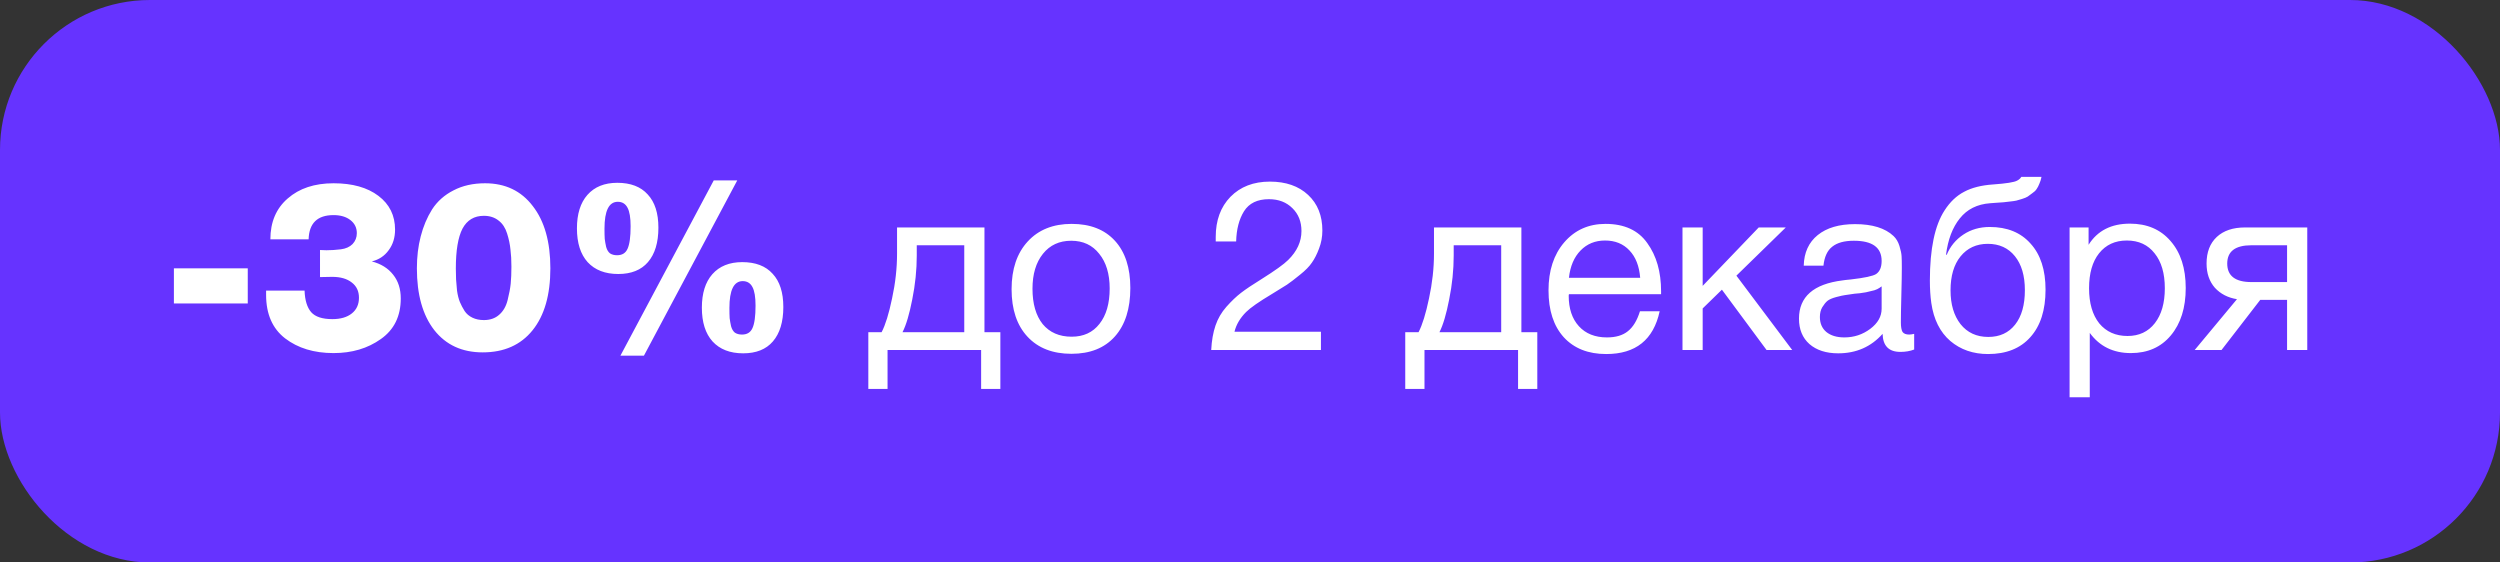 <?xml version="1.0" encoding="UTF-8"?> <svg xmlns="http://www.w3.org/2000/svg" width="200" height="45" viewBox="0 0 200 45" fill="none"><rect x="0" y="0" width="200" height="45" fill="#333333" stroke="none"/> <rect width="200" height="45" rx="12" fill="#6633FF"></rect> <path d="M19.821 21.464V24.276H13.912V21.464H19.821ZM24.689 19.146H21.63C21.63 17.765 22.093 16.676 23.017 15.878C23.942 15.067 25.164 14.662 26.684 14.662C28.192 14.662 29.389 14.998 30.275 15.669C31.162 16.34 31.605 17.24 31.605 18.367C31.605 19.013 31.434 19.564 31.092 20.02C30.763 20.476 30.313 20.774 29.743 20.913C30.478 21.103 31.048 21.458 31.453 21.977C31.859 22.484 32.061 23.117 32.061 23.877C32.061 25.296 31.529 26.379 30.465 27.126C29.414 27.873 28.154 28.247 26.684 28.247C25.126 28.247 23.834 27.854 22.808 27.069C21.795 26.284 21.288 25.125 21.288 23.592V23.25H24.366C24.392 24.023 24.569 24.599 24.898 24.979C25.228 25.346 25.791 25.53 26.589 25.53C27.248 25.53 27.767 25.378 28.147 25.074C28.527 24.77 28.717 24.352 28.717 23.82C28.717 23.301 28.527 22.895 28.147 22.604C27.767 22.3 27.242 22.148 26.57 22.148C26.393 22.148 26.07 22.154 25.601 22.167V20.001C25.753 20.014 25.924 20.02 26.114 20.02C26.482 20.02 26.868 19.995 27.273 19.944C27.666 19.893 27.976 19.754 28.204 19.526C28.432 19.285 28.546 18.994 28.546 18.652C28.546 18.221 28.375 17.873 28.033 17.607C27.691 17.341 27.242 17.208 26.684 17.208C25.392 17.208 24.727 17.854 24.689 19.146ZM38.804 14.662C40.425 14.662 41.698 15.27 42.623 16.486C43.56 17.689 44.029 19.349 44.029 21.464C44.029 23.592 43.554 25.245 42.604 26.423C41.654 27.601 40.324 28.19 38.614 28.19C36.967 28.19 35.675 27.595 34.738 26.404C33.813 25.213 33.351 23.567 33.351 21.464C33.351 20.552 33.452 19.703 33.655 18.918C33.858 18.12 34.162 17.398 34.567 16.752C34.985 16.106 35.555 15.599 36.277 15.232C36.999 14.852 37.841 14.662 38.804 14.662ZM38.709 17.265C37.936 17.265 37.366 17.607 36.999 18.291C36.644 18.975 36.467 20.039 36.467 21.483C36.467 21.812 36.473 22.104 36.486 22.357C36.499 22.598 36.524 22.895 36.562 23.25C36.613 23.605 36.689 23.909 36.79 24.162C36.891 24.403 37.018 24.643 37.17 24.884C37.322 25.112 37.531 25.289 37.797 25.416C38.063 25.543 38.367 25.606 38.709 25.606C39.203 25.606 39.608 25.467 39.925 25.188C40.254 24.909 40.482 24.517 40.609 24.01C40.736 23.503 40.818 23.066 40.856 22.699C40.894 22.319 40.913 21.863 40.913 21.331C40.913 20.812 40.888 20.356 40.837 19.963C40.799 19.558 40.71 19.133 40.571 18.69C40.432 18.234 40.204 17.886 39.887 17.645C39.57 17.392 39.178 17.265 38.709 17.265ZM58.98 14.434L51.513 28.456H49.632L57.099 14.434H58.98ZM49.385 14.624C50.449 14.624 51.26 14.934 51.817 15.555C52.387 16.163 52.672 17.05 52.672 18.215C52.672 19.406 52.393 20.324 51.836 20.97C51.291 21.603 50.499 21.92 49.461 21.92C48.41 21.92 47.593 21.603 47.01 20.97C46.44 20.337 46.155 19.437 46.155 18.272C46.155 17.119 46.434 16.226 46.991 15.593C47.561 14.947 48.359 14.624 49.385 14.624ZM49.423 16.144C48.714 16.144 48.359 16.86 48.359 18.291C48.359 18.633 48.365 18.905 48.378 19.108C48.403 19.311 48.441 19.526 48.492 19.754C48.555 19.982 48.657 20.153 48.796 20.267C48.948 20.368 49.138 20.419 49.366 20.419C49.771 20.419 50.05 20.248 50.202 19.906C50.367 19.551 50.449 18.95 50.449 18.101C50.449 17.417 50.367 16.923 50.202 16.619C50.037 16.302 49.778 16.144 49.423 16.144ZM59.379 20.97C60.443 20.97 61.254 21.28 61.811 21.901C62.381 22.509 62.666 23.396 62.666 24.561C62.666 25.752 62.387 26.67 61.83 27.316C61.285 27.949 60.493 28.266 59.455 28.266C58.404 28.266 57.587 27.949 57.004 27.316C56.434 26.683 56.149 25.783 56.149 24.618C56.149 23.465 56.428 22.572 56.985 21.939C57.555 21.293 58.353 20.97 59.379 20.97ZM59.417 22.49C58.708 22.49 58.353 23.206 58.353 24.637C58.353 24.979 58.359 25.251 58.372 25.454C58.397 25.657 58.435 25.872 58.486 26.1C58.549 26.328 58.651 26.499 58.79 26.613C58.942 26.714 59.132 26.765 59.36 26.765C59.765 26.765 60.044 26.594 60.196 26.252C60.361 25.897 60.443 25.296 60.443 24.447C60.443 23.763 60.361 23.269 60.196 22.965C60.031 22.648 59.772 22.49 59.417 22.49ZM80.029 31.116H78.49V28H71.004V31.116H69.466V26.575H70.529C70.834 25.992 71.112 25.093 71.365 23.877C71.632 22.648 71.764 21.451 71.764 20.286V18.196H78.757V26.575H80.029V31.116ZM77.141 26.575V19.621H73.341V20.438C73.341 21.591 73.221 22.762 72.981 23.953C72.752 25.131 72.493 26.005 72.201 26.575H77.141ZM82.219 19.317C83.08 18.38 84.252 17.911 85.734 17.911C87.216 17.911 88.368 18.361 89.192 19.26C90.015 20.159 90.427 21.42 90.427 23.041C90.427 24.7 90.015 25.992 89.192 26.917C88.368 27.842 87.209 28.304 85.715 28.304C84.22 28.304 83.048 27.848 82.2 26.936C81.351 26.024 80.927 24.757 80.927 23.136C80.927 21.527 81.357 20.254 82.219 19.317ZM87.938 20.305C87.393 19.608 86.646 19.26 85.696 19.26C84.746 19.26 83.992 19.608 83.435 20.305C82.877 21.002 82.599 21.933 82.599 23.098C82.599 24.301 82.871 25.245 83.416 25.929C83.973 26.6 84.746 26.936 85.734 26.936C86.684 26.936 87.425 26.594 87.957 25.91C88.501 25.226 88.774 24.282 88.774 23.079C88.774 21.914 88.495 20.989 87.938 20.305ZM105.675 26.537V28H96.897C96.935 27.253 97.049 26.6 97.239 26.043C97.429 25.486 97.72 24.985 98.113 24.542C98.518 24.086 98.911 23.712 99.291 23.421C99.671 23.13 100.209 22.769 100.906 22.338C101.995 21.654 102.711 21.141 103.053 20.799C103.762 20.102 104.117 19.33 104.117 18.481C104.117 17.734 103.876 17.126 103.395 16.657C102.914 16.176 102.287 15.935 101.514 15.935C100.589 15.935 99.924 16.258 99.519 16.904C99.126 17.537 98.917 18.342 98.892 19.317H97.258V18.956C97.258 17.626 97.65 16.556 98.436 15.745C99.234 14.934 100.285 14.529 101.59 14.529C102.869 14.529 103.889 14.884 104.649 15.593C105.409 16.302 105.789 17.252 105.789 18.443C105.789 18.95 105.7 19.431 105.523 19.887C105.358 20.33 105.168 20.704 104.953 21.008C104.75 21.312 104.434 21.635 104.003 21.977C103.585 22.319 103.237 22.585 102.958 22.775C102.679 22.952 102.28 23.199 101.761 23.516C100.722 24.137 100.032 24.618 99.69 24.96C99.209 25.441 98.898 25.967 98.759 26.537H105.675ZM122.984 31.116H121.445V28H113.959V31.116H112.42V26.575H113.484C113.788 25.992 114.066 25.093 114.32 23.877C114.586 22.648 114.719 21.451 114.719 20.286V18.196H121.711V26.575H122.984V31.116ZM120.096 26.575V19.621H116.296V20.438C116.296 21.591 116.175 22.762 115.935 23.953C115.707 25.131 115.447 26.005 115.156 26.575H120.096ZM132.773 24.903C132.279 27.183 130.854 28.323 128.498 28.323C127.054 28.323 125.92 27.873 125.097 26.974C124.286 26.075 123.881 24.827 123.881 23.231C123.881 21.648 124.299 20.368 125.135 19.393C125.983 18.405 127.085 17.911 128.441 17.911C129.948 17.911 131.063 18.424 131.785 19.45C132.519 20.463 132.887 21.749 132.887 23.307V23.535H125.515L125.496 23.649C125.496 24.688 125.768 25.505 126.313 26.1C126.857 26.695 127.605 26.993 128.555 26.993C129.264 26.993 129.821 26.828 130.227 26.499C130.645 26.17 130.968 25.638 131.196 24.903H132.773ZM131.215 22.224C131.139 21.287 130.854 20.558 130.36 20.039C129.866 19.507 129.213 19.241 128.403 19.241C127.617 19.241 126.965 19.507 126.446 20.039C125.926 20.571 125.616 21.299 125.515 22.224H131.215ZM143.377 28H141.325L137.753 23.174L136.214 24.675V28H134.599V18.196H136.214V22.87L140.698 18.196H142.864L138.912 22.053L143.377 28ZM153.134 26.708V27.962C152.805 28.089 152.438 28.152 152.032 28.152C151.108 28.152 150.633 27.671 150.607 26.708C149.683 27.747 148.498 28.266 147.054 28.266C146.092 28.266 145.325 28.019 144.755 27.525C144.198 27.031 143.919 26.353 143.919 25.492C143.919 23.744 145.078 22.724 147.396 22.433C147.548 22.408 147.77 22.382 148.061 22.357C149.163 22.23 149.841 22.085 150.094 21.92C150.386 21.717 150.531 21.369 150.531 20.875C150.531 19.798 149.79 19.26 148.308 19.26C147.548 19.26 146.972 19.418 146.579 19.735C146.187 20.039 145.952 20.546 145.876 21.255H144.299C144.325 20.204 144.698 19.387 145.42 18.804C146.142 18.221 147.137 17.93 148.403 17.93C149.784 17.93 150.81 18.247 151.481 18.88C151.697 19.083 151.855 19.349 151.956 19.678C152.058 20.007 152.115 20.28 152.127 20.495C152.14 20.698 152.146 21.008 152.146 21.426C152.146 21.907 152.134 22.636 152.108 23.611C152.083 24.586 152.07 25.315 152.07 25.796C152.07 26.151 152.115 26.404 152.203 26.556C152.305 26.695 152.482 26.765 152.735 26.765C152.837 26.765 152.97 26.746 153.134 26.708ZM150.531 22.908C150.417 22.997 150.297 23.073 150.17 23.136C150.044 23.199 149.879 23.25 149.676 23.288C149.486 23.326 149.353 23.358 149.277 23.383C149.214 23.396 149.049 23.421 148.783 23.459C148.517 23.484 148.378 23.497 148.365 23.497C147.973 23.548 147.713 23.586 147.586 23.611C147.472 23.624 147.244 23.674 146.902 23.763C146.573 23.852 146.339 23.953 146.199 24.067C146.06 24.181 145.921 24.352 145.781 24.58C145.655 24.795 145.591 25.055 145.591 25.359C145.591 25.866 145.762 26.265 146.104 26.556C146.459 26.847 146.94 26.993 147.548 26.993C148.321 26.993 149.011 26.765 149.619 26.309C150.227 25.853 150.531 25.315 150.531 24.694V22.908ZM155.568 16.828C155.999 16.157 156.518 15.663 157.126 15.346C157.734 15.017 158.507 14.82 159.444 14.757C160.496 14.681 161.135 14.58 161.363 14.453C161.515 14.377 161.629 14.276 161.705 14.149H163.32C163.282 14.352 163.225 14.535 163.149 14.7C163.086 14.865 163.01 15.01 162.921 15.137C162.845 15.251 162.731 15.359 162.579 15.46C162.44 15.561 162.32 15.65 162.218 15.726C162.117 15.789 161.965 15.853 161.762 15.916C161.572 15.967 161.42 16.011 161.306 16.049C161.192 16.074 161.015 16.1 160.774 16.125C160.546 16.15 160.382 16.169 160.28 16.182C160.179 16.195 159.995 16.207 159.729 16.22C159.463 16.233 159.292 16.245 159.216 16.258C158.178 16.334 157.367 16.739 156.784 17.474C156.202 18.196 155.834 19.165 155.682 20.381H155.739C156.018 19.71 156.461 19.171 157.069 18.766C157.677 18.361 158.38 18.158 159.178 18.158C160.572 18.158 161.661 18.601 162.446 19.488C163.244 20.362 163.643 21.591 163.643 23.174C163.643 24.808 163.238 26.075 162.427 26.974C161.629 27.873 160.502 28.323 159.045 28.323C157.855 28.323 156.848 27.975 156.024 27.278C155.201 26.569 154.694 25.555 154.504 24.238C154.428 23.706 154.39 23.111 154.39 22.452C154.39 19.906 154.783 18.031 155.568 16.828ZM156.043 23.231C156.043 24.346 156.309 25.245 156.841 25.929C157.386 26.613 158.127 26.955 159.064 26.955C159.976 26.955 160.692 26.626 161.211 25.967C161.731 25.308 161.99 24.39 161.99 23.212C161.99 22.059 161.724 21.154 161.192 20.495C160.66 19.836 159.938 19.507 159.026 19.507C158.114 19.507 157.386 19.843 156.841 20.514C156.309 21.173 156.043 22.078 156.043 23.231ZM167.087 18.196V19.583C167.796 18.456 168.898 17.892 170.393 17.892C171.761 17.892 172.844 18.354 173.642 19.279C174.452 20.204 174.858 21.458 174.858 23.041C174.858 24.624 174.459 25.891 173.661 26.841C172.875 27.778 171.811 28.247 170.469 28.247C169.063 28.247 167.967 27.709 167.182 26.632V31.781H165.567V18.196H167.087ZM170.146 19.241C169.208 19.241 168.467 19.583 167.923 20.267C167.391 20.938 167.125 21.869 167.125 23.06C167.125 24.251 167.397 25.188 167.942 25.872C168.499 26.543 169.253 26.879 170.203 26.879C171.127 26.879 171.856 26.537 172.388 25.853C172.92 25.169 173.186 24.238 173.186 23.06C173.186 21.869 172.913 20.938 172.369 20.267C171.837 19.583 171.096 19.241 170.146 19.241ZM184.581 28H182.966V23.991H180.819L177.722 28H175.575L178.957 23.934C178.235 23.82 177.646 23.516 177.19 23.022C176.747 22.515 176.525 21.869 176.525 21.084C176.525 20.172 176.798 19.463 177.342 18.956C177.887 18.449 178.641 18.196 179.603 18.196H184.581V28ZM182.966 19.621H180.116C178.824 19.621 178.178 20.109 178.178 21.084C178.178 22.072 178.824 22.566 180.116 22.566H182.966V19.621Z" fill="white"></path> </svg> 